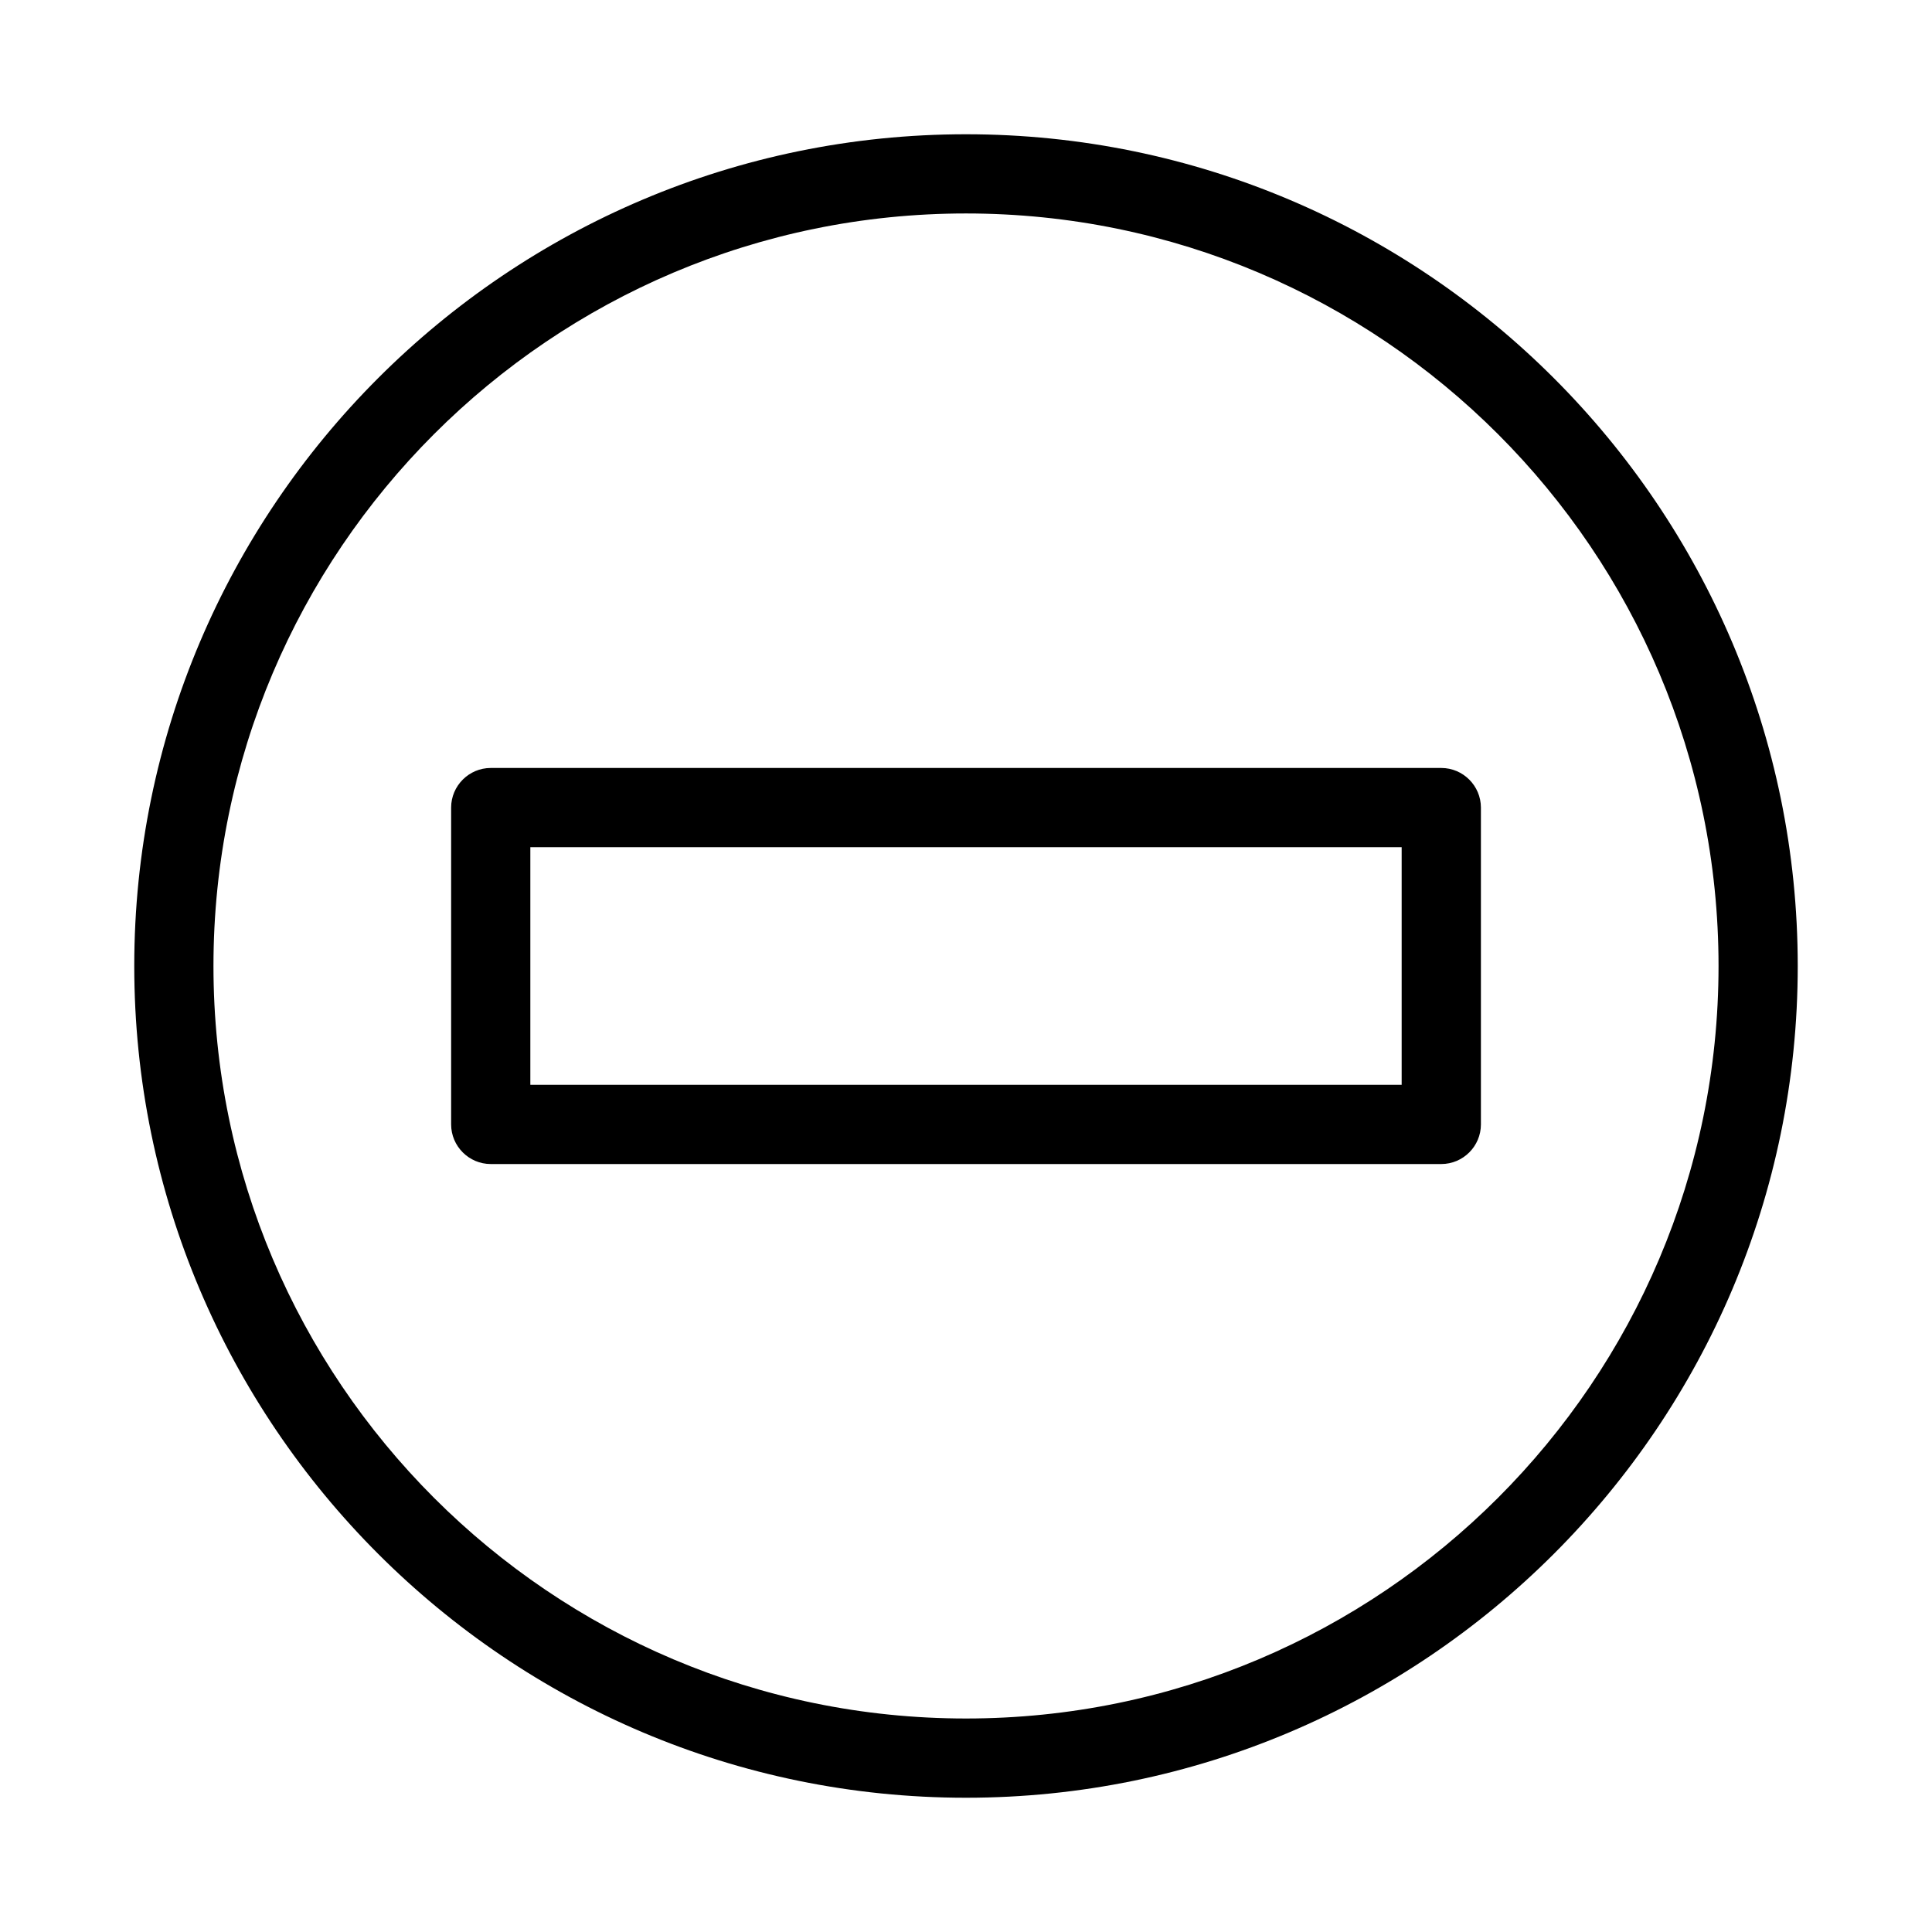 <?xml version="1.0" encoding="UTF-8"?>
<!-- Uploaded to: ICON Repo, www.svgrepo.com, Generator: ICON Repo Mixer Tools -->
<svg fill="#000000" width="800px" height="800px" version="1.1" viewBox="144 144 512 512" xmlns="http://www.w3.org/2000/svg">
 <g>
  <path d="m400 179.58c-121.55 0-220.42 98.871-220.42 220.42 0 121.54 98.871 220.42 220.42 220.42 121.54 0 220.42-98.871 220.42-220.42-0.004-121.55-98.875-220.42-220.42-220.42zm0 419.84c-110 0-199.43-89.426-199.43-199.42 0-110 89.426-199.43 199.43-199.43s199.43 89.426 199.43 199.43c-0.004 110-89.43 199.42-199.43 199.42z"/>
  <path d="m525.95 347.52h-251.9c-5.773 0-10.496 4.723-10.496 10.496v83.969c0 5.773 4.723 10.496 10.496 10.496h251.91c5.773 0 10.496-4.723 10.496-10.496v-83.969c-0.004-5.773-4.727-10.496-10.5-10.496zm-10.496 83.969h-230.91v-62.977h230.91z"/>
 </g>
</svg>